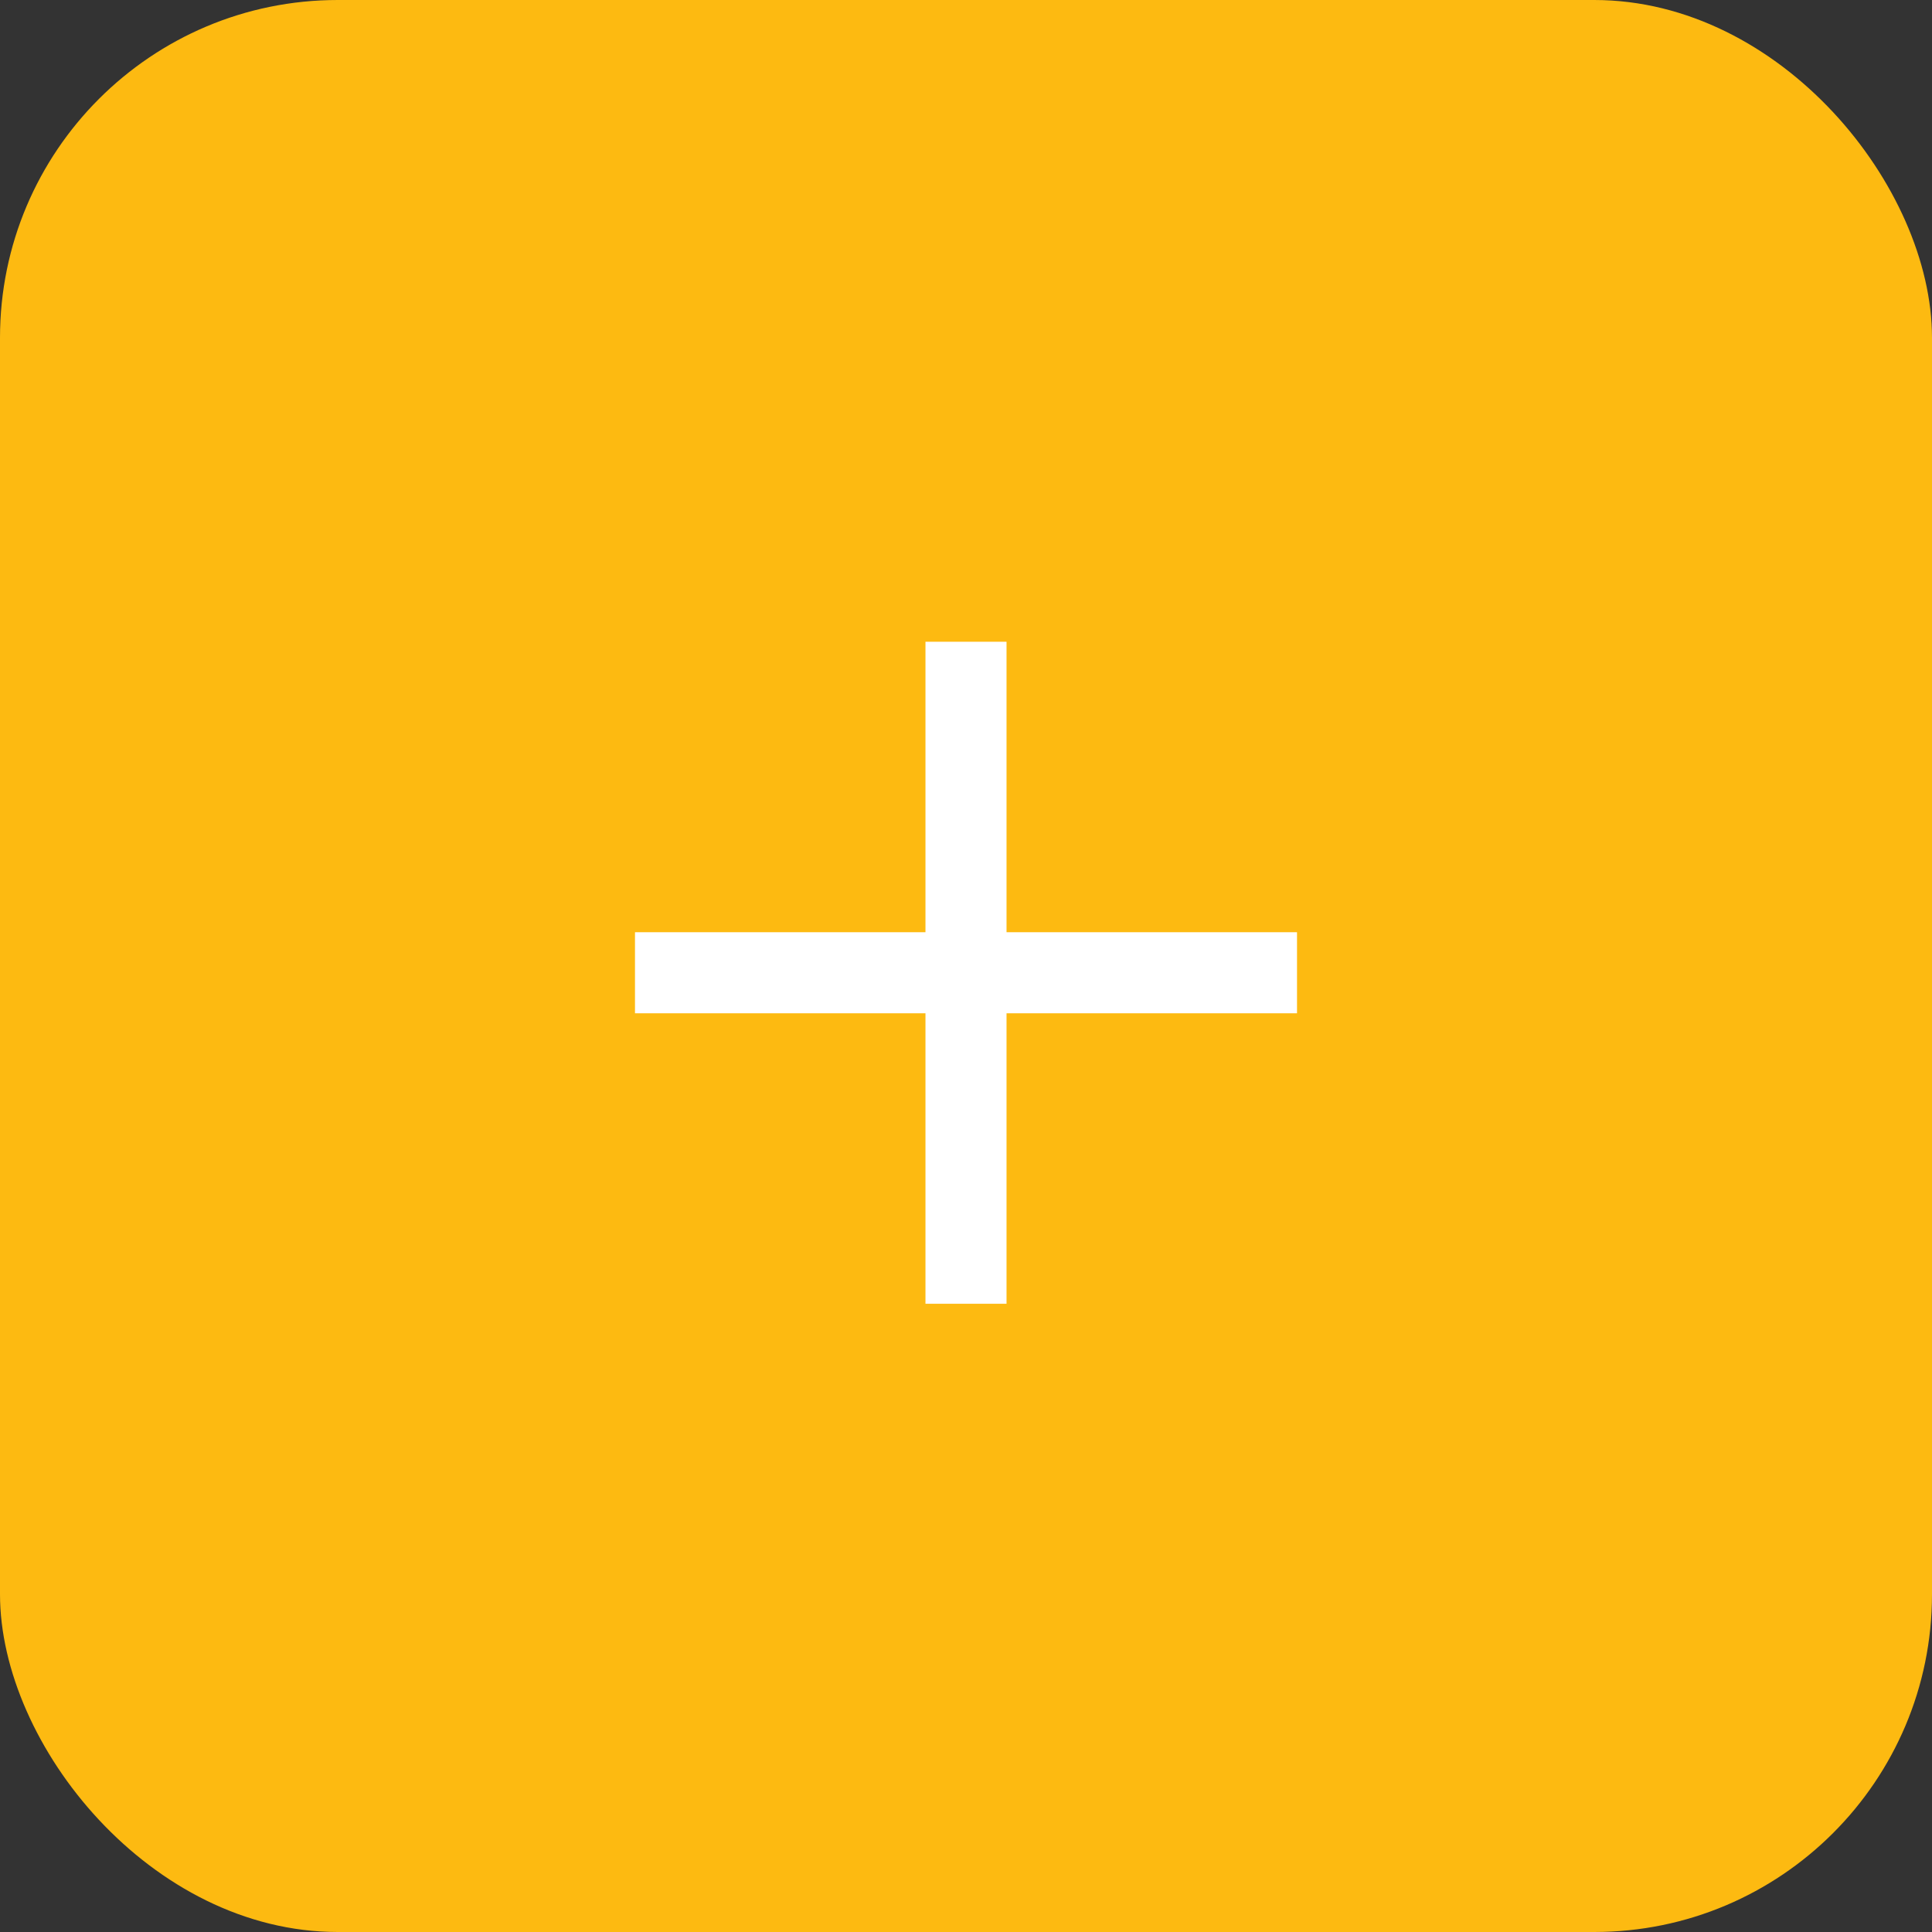 <svg xmlns="http://www.w3.org/2000/svg" width="143" height="143" viewBox="0 0 143 143" fill="none"><rect x="0" y="0" width="143" height="143" fill="#333333" stroke="none"/><rect x="1.52588e-05" width="143" height="143" rx="25" fill="#FDBA11"></rect><path fill-rule="evenodd" clip-rule="evenodd" d="M68.5 75V96.5H74.5V75H96V69H74.5V47.5H68.5V69H47V75H68.5Z" fill="white"></path></svg>